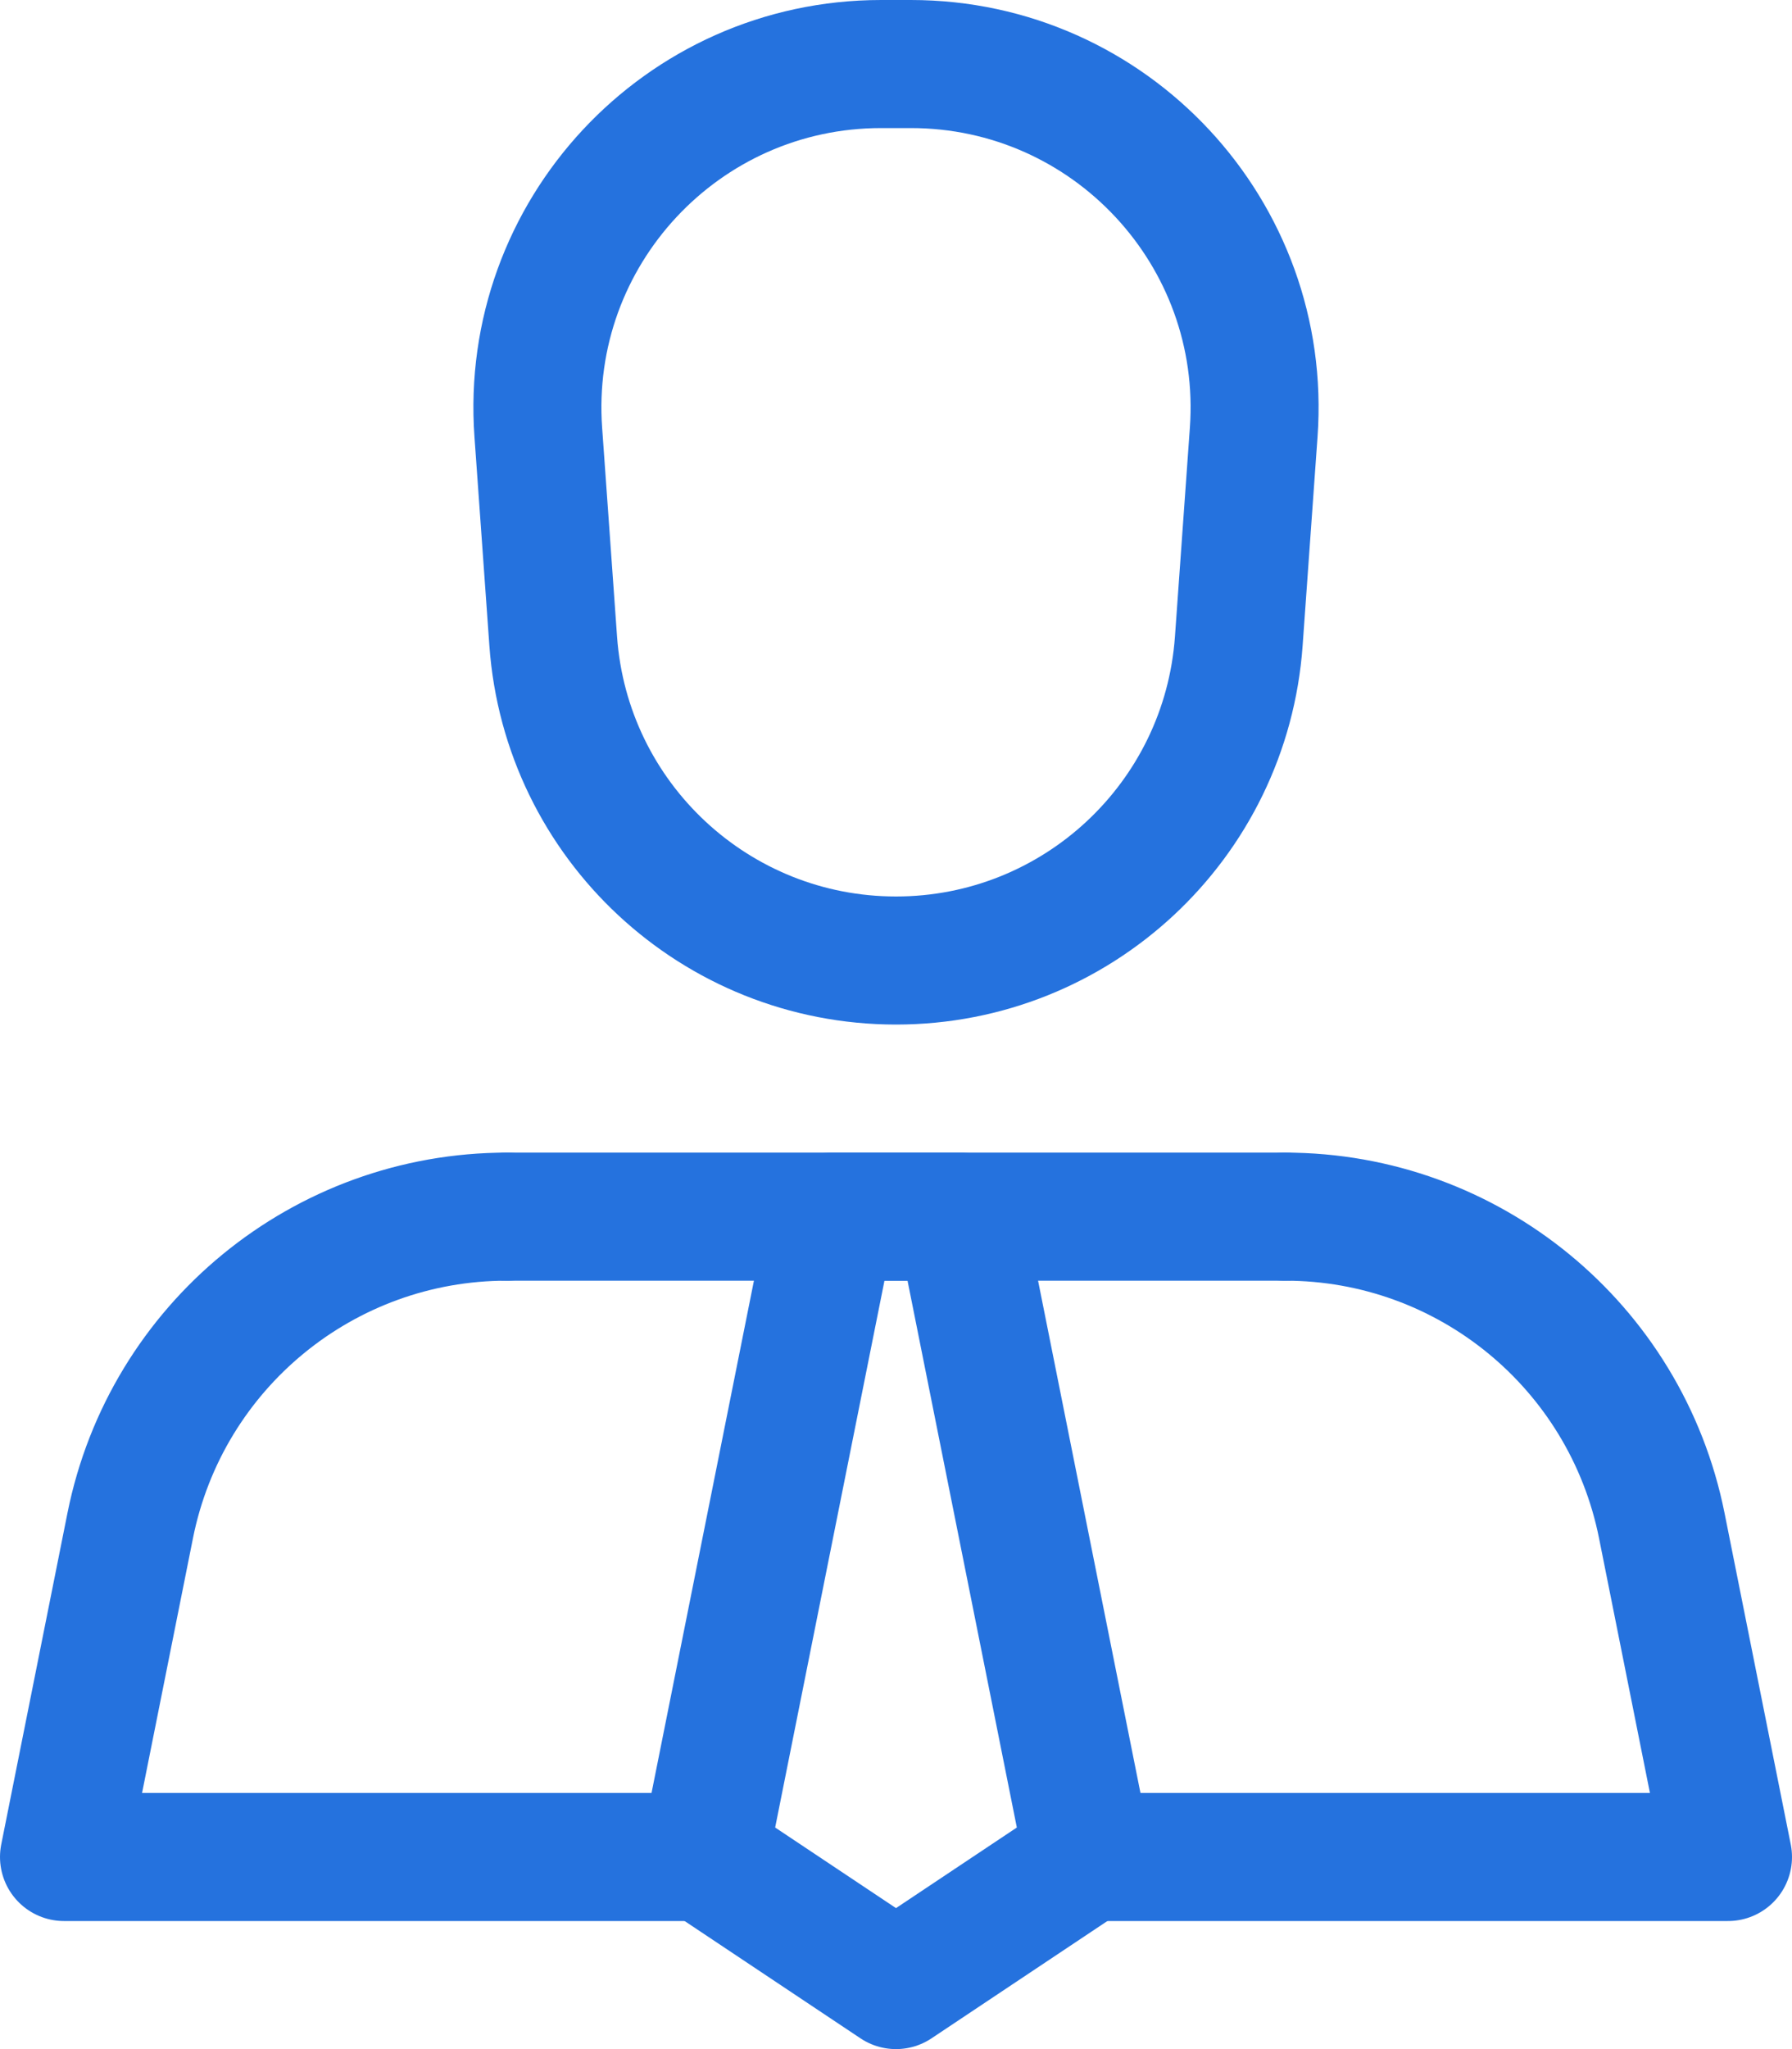 <svg width="28px" height="32px" viewBox="0 0 28 32" version="1.1" xmlns="http://www.w3.org/2000/svg" xmlns:xlink="http://www.w3.org/1999/xlink">
    <g id="Instruments" stroke="none" stroke-width="1" fill="none" fill-rule="evenodd" stroke-linecap="round" stroke-linejoin="round">
        <g id="AM-Gold-Product-Page" transform="translate(-556, -3501)" stroke="#2572DE" stroke-width="2">
            <g id="Section" transform="translate(0, 3214)">
                <g id="Benefit" transform="translate(440, 273)">
                    <g id="icon-06" transform="translate(117, 15)">
                        <path d="M13,14 L13,14 C10.183,14 7.845,11.823 7.644,9.013 L7.411,5.752 C7.188,2.644 9.65,0 12.768,0 L13.232,0 C16.35,0 18.812,2.644 18.589,5.752 L18.356,9.013 C18.155,11.823 15.817,14 13,14 Z" id="Stroke-1"></path>
                        <path d="M6.919,18 C4.059,18 1.597,20.019 1.035,22.823 L-0,28 L10,28" id="Stroke-3"></path>
                        <path d="M16,28 L26,28 L24.965,22.823 C24.403,20.019 21.941,18 19.081,18" id="Stroke-5"></path>
                        <polygon id="Stroke-7" points="16 28 13 30 10 28 12 18 14 18"></polygon>
                        <path d="M19.081,18 L6.919,18" id="Stroke-9"></path>
                    </g>
                </g>
            </g>
        </g>
    </g>
</svg>